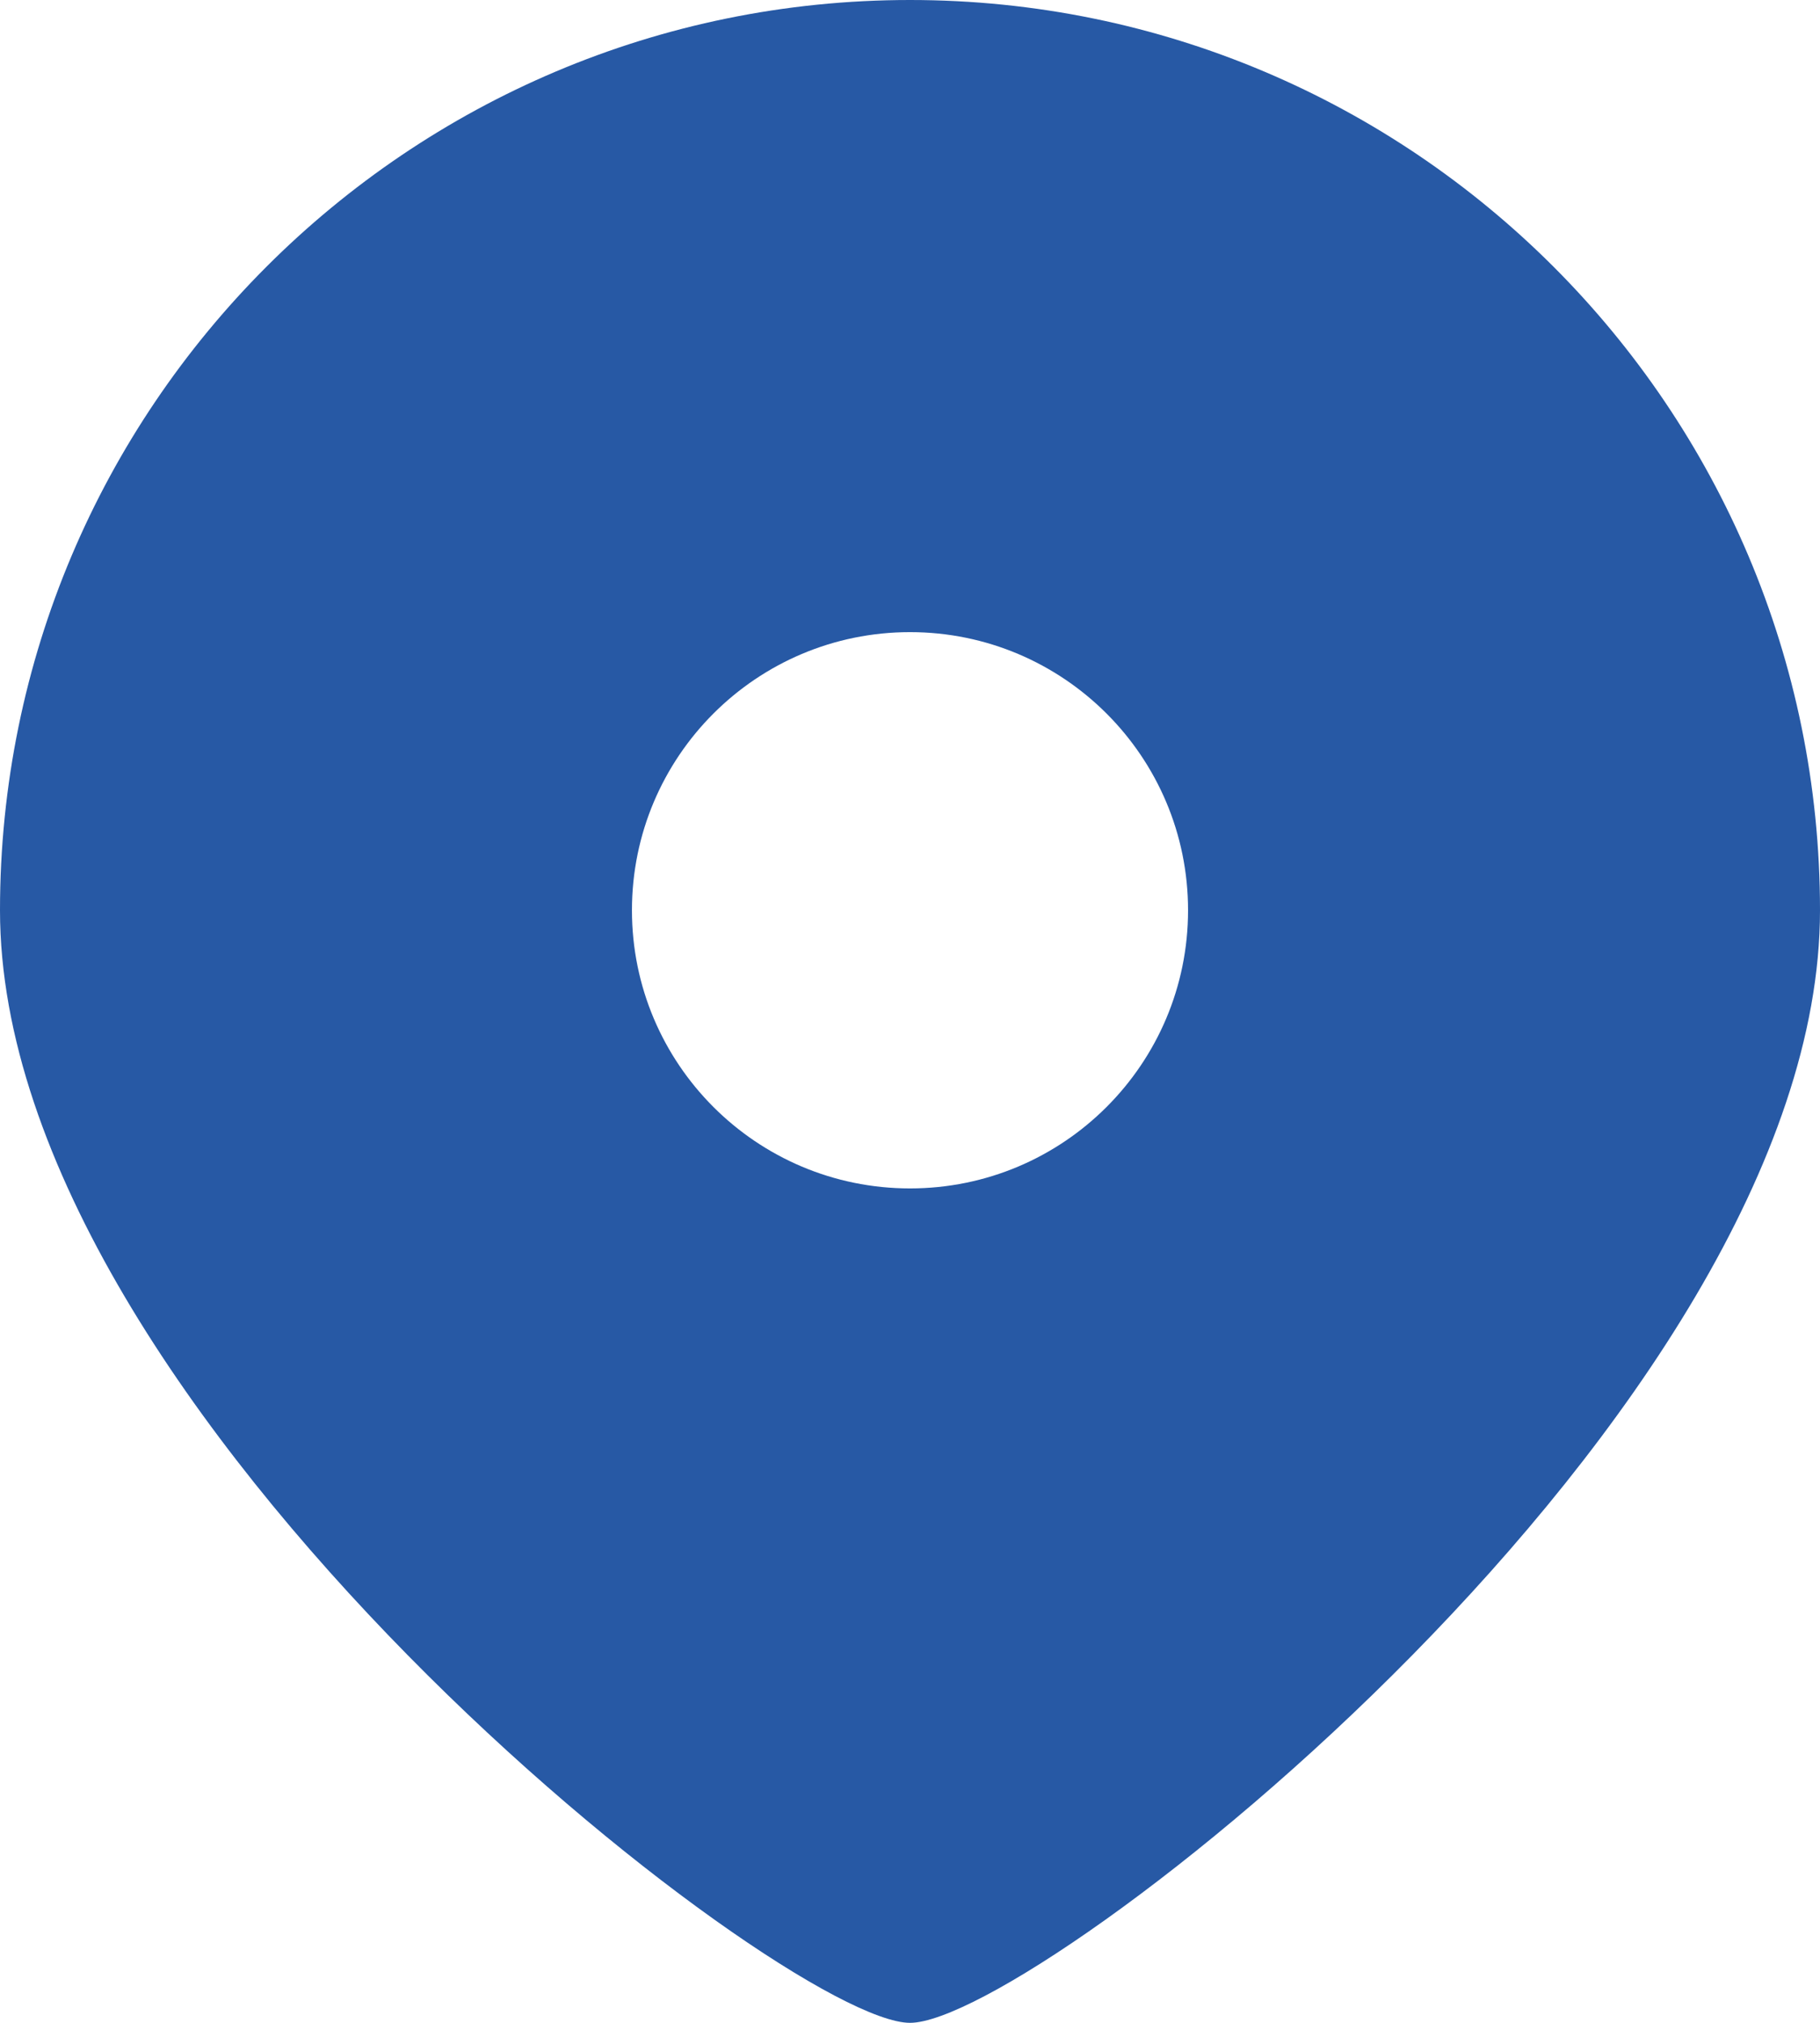 <svg xmlns="http://www.w3.org/2000/svg" xmlns:xlink="http://www.w3.org/1999/xlink" fill="none" version="1.1" width="14.4" height="16" viewBox="0 0 14.4 16"><g><path d="M7.2,16C6.2,16,0,11.176,0,7.2C0,3.224,3.224,0,7.2,0C11.176,0,14.4,3.224,14.4,7.2C14.4,11.176,8.2,16,7.2,16ZM7.2,9.4C8.415,9.4,9.4,8.415,9.4,7.2C9.4,5.985,8.415,5,7.2,5C5.985,5,5,5.985,5,7.2C5,8.415,5.985,9.4,7.2,9.4Z" fill="#2759A5" fill-opacity="1" style="mix-blend-mode:passthrough"/></g></svg>